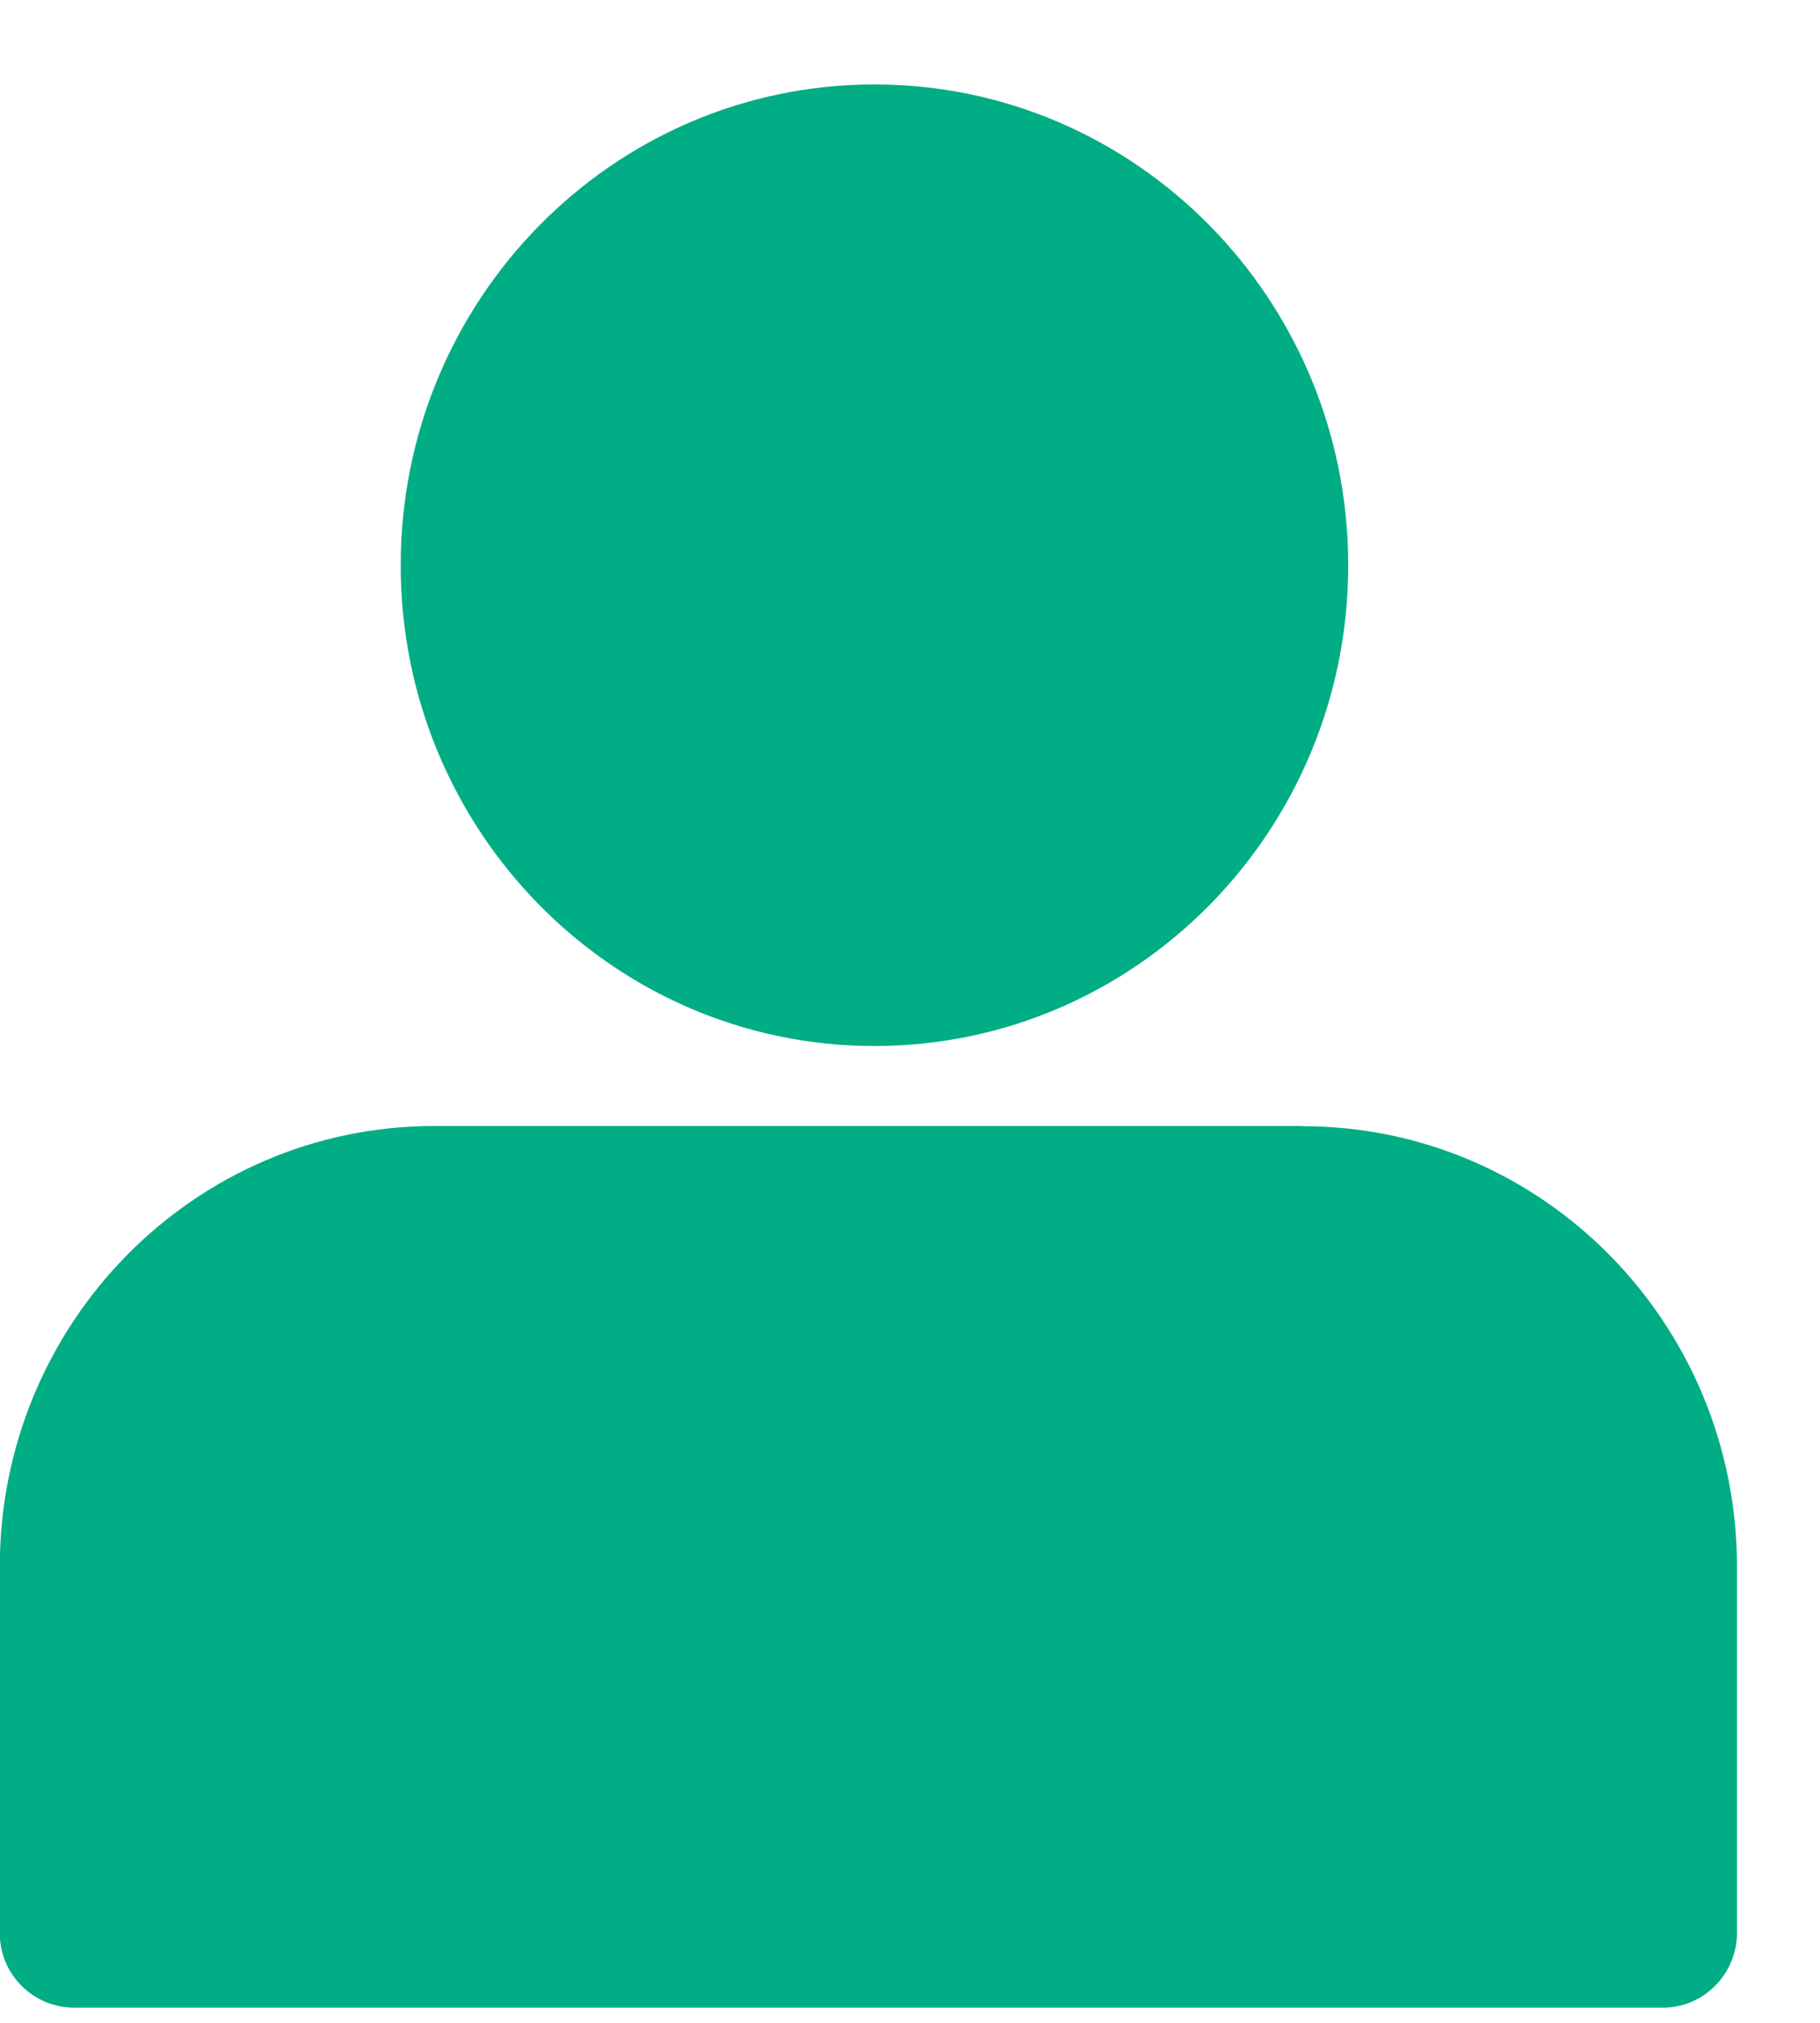 <svg 
 xmlns="http://www.w3.org/2000/svg"
 xmlns:xlink="http://www.w3.org/1999/xlink"
 width="18px" height="20px">
<path fill-rule="evenodd"  fill="rgb(0,173,133)"
 d="M12.883,11.135 C15.256,11.135 17.179,13.086 17.179,15.491 L17.179,19.108 C17.179,19.518 16.850,19.850 16.446,19.850 L0.731,19.850 C0.323,19.848 -0.005,19.516 -0.002,19.109 C-0.002,19.109 -0.002,19.108 -0.002,19.108 L-0.002,15.489 C-0.002,13.084 1.921,11.133 4.293,11.133 L12.883,11.133 L12.883,11.135 ZM8.649,0.835 C11.236,0.835 13.334,2.965 13.334,5.589 C13.334,8.212 11.236,10.342 8.648,10.342 C6.061,10.342 3.963,8.212 3.963,5.589 C3.963,2.965 6.061,0.835 8.648,0.835 L8.649,0.835 Z"/>
</svg>